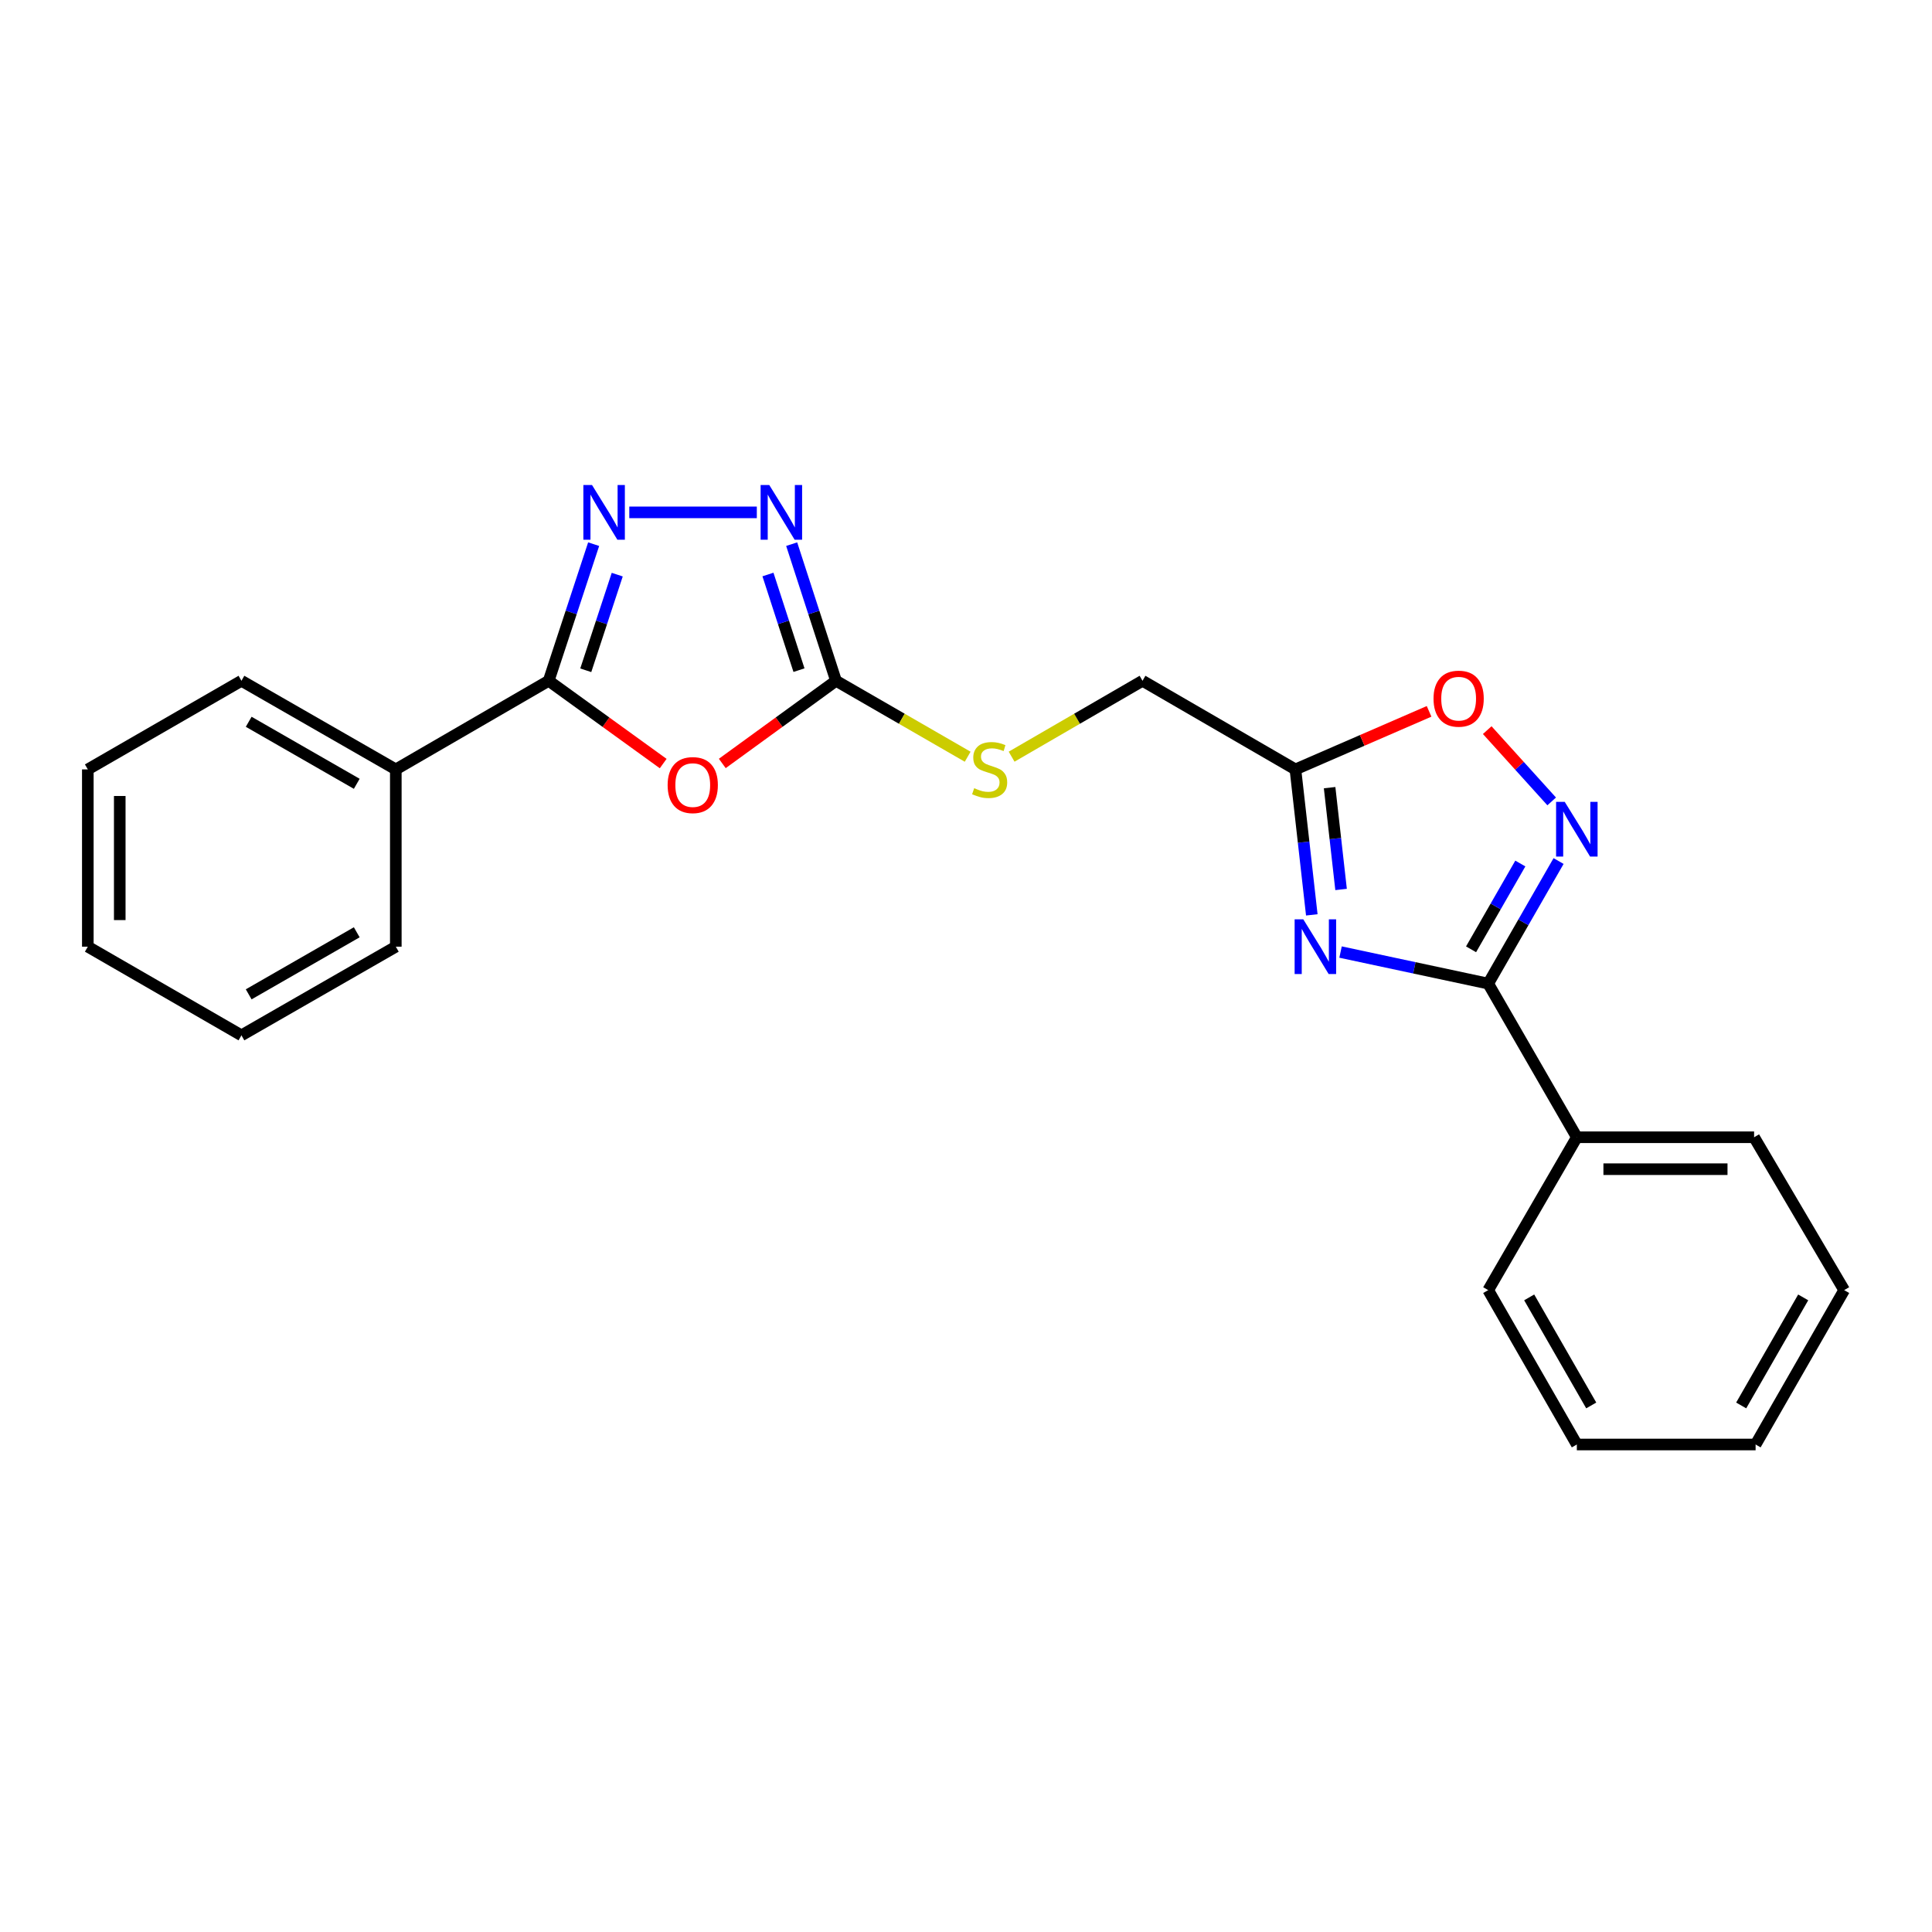 <?xml version='1.0' encoding='iso-8859-1'?>
<svg version='1.1' baseProfile='full'
              xmlns='http://www.w3.org/2000/svg'
                      xmlns:rdkit='http://www.rdkit.org/xml'
                      xmlns:xlink='http://www.w3.org/1999/xlink'
                  xml:space='preserve'
width='1000px' height='1000px' viewBox='0 0 1000 1000'>
<!-- END OF HEADER -->
<rect style='opacity:1.0;fill:#FFFFFF;stroke:none' width='1000' height='1000' x='0' y='0'> </rect>
<path class='bond-1' d='M 693.866,492.782 L 732.078,500.945' style='fill:none;fill-rule:evenodd;stroke:#0000FF;stroke-width:6px;stroke-linecap:butt;stroke-linejoin:miter;stroke-opacity:1' />
<path class='bond-1' d='M 732.078,500.945 L 770.29,509.109' style='fill:none;fill-rule:evenodd;stroke:#000000;stroke-width:6px;stroke-linecap:butt;stroke-linejoin:miter;stroke-opacity:1' />
<path class='bond-7' d='M 678.985,473.531 L 674.747,435.887' style='fill:none;fill-rule:evenodd;stroke:#0000FF;stroke-width:6px;stroke-linecap:butt;stroke-linejoin:miter;stroke-opacity:1' />
<path class='bond-7' d='M 674.747,435.887 L 670.508,398.243' style='fill:none;fill-rule:evenodd;stroke:#000000;stroke-width:6px;stroke-linecap:butt;stroke-linejoin:miter;stroke-opacity:1' />
<path class='bond-7' d='M 694.139,460.388 L 691.172,434.038' style='fill:none;fill-rule:evenodd;stroke:#0000FF;stroke-width:6px;stroke-linecap:butt;stroke-linejoin:miter;stroke-opacity:1' />
<path class='bond-7' d='M 691.172,434.038 L 688.205,407.687' style='fill:none;fill-rule:evenodd;stroke:#000000;stroke-width:6px;stroke-linecap:butt;stroke-linejoin:miter;stroke-opacity:1' />
<path class='bond-0' d='M 373.856,395.162 L 403.287,373.768' style='fill:none;fill-rule:evenodd;stroke:#FF0000;stroke-width:6px;stroke-linecap:butt;stroke-linejoin:miter;stroke-opacity:1' />
<path class='bond-0' d='M 403.287,373.768 L 432.717,352.374' style='fill:none;fill-rule:evenodd;stroke:#000000;stroke-width:6px;stroke-linecap:butt;stroke-linejoin:miter;stroke-opacity:1' />
<path class='bond-3' d='M 343.264,395.218 L 313.632,373.796' style='fill:none;fill-rule:evenodd;stroke:#FF0000;stroke-width:6px;stroke-linecap:butt;stroke-linejoin:miter;stroke-opacity:1' />
<path class='bond-3' d='M 313.632,373.796 L 283.999,352.374' style='fill:none;fill-rule:evenodd;stroke:#000000;stroke-width:6px;stroke-linecap:butt;stroke-linejoin:miter;stroke-opacity:1' />
<path class='bond-4' d='M 770.29,509.109 L 788.503,477.39' style='fill:none;fill-rule:evenodd;stroke:#000000;stroke-width:6px;stroke-linecap:butt;stroke-linejoin:miter;stroke-opacity:1' />
<path class='bond-4' d='M 788.503,477.39 L 806.715,445.671' style='fill:none;fill-rule:evenodd;stroke:#0000FF;stroke-width:6px;stroke-linecap:butt;stroke-linejoin:miter;stroke-opacity:1' />
<path class='bond-4' d='M 761.419,491.362 L 774.168,469.159' style='fill:none;fill-rule:evenodd;stroke:#000000;stroke-width:6px;stroke-linecap:butt;stroke-linejoin:miter;stroke-opacity:1' />
<path class='bond-4' d='M 774.168,469.159 L 786.917,446.956' style='fill:none;fill-rule:evenodd;stroke:#0000FF;stroke-width:6px;stroke-linecap:butt;stroke-linejoin:miter;stroke-opacity:1' />
<path class='bond-10' d='M 770.29,509.109 L 816.168,588.642' style='fill:none;fill-rule:evenodd;stroke:#000000;stroke-width:6px;stroke-linecap:butt;stroke-linejoin:miter;stroke-opacity:1' />
<path class='bond-2' d='M 325.72,265.201 L 391.726,265.201' style='fill:none;fill-rule:evenodd;stroke:#0000FF;stroke-width:6px;stroke-linecap:butt;stroke-linejoin:miter;stroke-opacity:1' />
<path class='bond-25' d='M 307.272,281.655 L 295.636,317.015' style='fill:none;fill-rule:evenodd;stroke:#0000FF;stroke-width:6px;stroke-linecap:butt;stroke-linejoin:miter;stroke-opacity:1' />
<path class='bond-25' d='M 295.636,317.015 L 283.999,352.374' style='fill:none;fill-rule:evenodd;stroke:#000000;stroke-width:6px;stroke-linecap:butt;stroke-linejoin:miter;stroke-opacity:1' />
<path class='bond-25' d='M 319.482,297.43 L 311.337,322.182' style='fill:none;fill-rule:evenodd;stroke:#0000FF;stroke-width:6px;stroke-linecap:butt;stroke-linejoin:miter;stroke-opacity:1' />
<path class='bond-25' d='M 311.337,322.182 L 303.191,346.934' style='fill:none;fill-rule:evenodd;stroke:#000000;stroke-width:6px;stroke-linecap:butt;stroke-linejoin:miter;stroke-opacity:1' />
<path class='bond-11' d='M 283.999,352.374 L 204.87,398.243' style='fill:none;fill-rule:evenodd;stroke:#000000;stroke-width:6px;stroke-linecap:butt;stroke-linejoin:miter;stroke-opacity:1' />
<path class='bond-23' d='M 803.148,414.808 L 786.467,396.359' style='fill:none;fill-rule:evenodd;stroke:#0000FF;stroke-width:6px;stroke-linecap:butt;stroke-linejoin:miter;stroke-opacity:1' />
<path class='bond-23' d='M 786.467,396.359 L 769.786,377.911' style='fill:none;fill-rule:evenodd;stroke:#FF0000;stroke-width:6px;stroke-linecap:butt;stroke-linejoin:miter;stroke-opacity:1' />
<path class='bond-5' d='M 432.717,352.374 L 466.791,372.028' style='fill:none;fill-rule:evenodd;stroke:#000000;stroke-width:6px;stroke-linecap:butt;stroke-linejoin:miter;stroke-opacity:1' />
<path class='bond-5' d='M 466.791,372.028 L 500.866,391.682' style='fill:none;fill-rule:evenodd;stroke:#CCCC00;stroke-width:6px;stroke-linecap:butt;stroke-linejoin:miter;stroke-opacity:1' />
<path class='bond-6' d='M 432.717,352.374 L 421.244,317.013' style='fill:none;fill-rule:evenodd;stroke:#000000;stroke-width:6px;stroke-linecap:butt;stroke-linejoin:miter;stroke-opacity:1' />
<path class='bond-6' d='M 421.244,317.013 L 409.771,281.652' style='fill:none;fill-rule:evenodd;stroke:#0000FF;stroke-width:6px;stroke-linecap:butt;stroke-linejoin:miter;stroke-opacity:1' />
<path class='bond-6' d='M 413.552,346.867 L 405.521,322.114' style='fill:none;fill-rule:evenodd;stroke:#000000;stroke-width:6px;stroke-linecap:butt;stroke-linejoin:miter;stroke-opacity:1' />
<path class='bond-6' d='M 405.521,322.114 L 397.49,297.362' style='fill:none;fill-rule:evenodd;stroke:#0000FF;stroke-width:6px;stroke-linecap:butt;stroke-linejoin:miter;stroke-opacity:1' />
<path class='bond-8' d='M 670.508,398.243 L 705.099,383.219' style='fill:none;fill-rule:evenodd;stroke:#000000;stroke-width:6px;stroke-linecap:butt;stroke-linejoin:miter;stroke-opacity:1' />
<path class='bond-8' d='M 705.099,383.219 L 739.689,368.195' style='fill:none;fill-rule:evenodd;stroke:#FF0000;stroke-width:6px;stroke-linecap:butt;stroke-linejoin:miter;stroke-opacity:1' />
<path class='bond-12' d='M 670.508,398.243 L 591.361,352.374' style='fill:none;fill-rule:evenodd;stroke:#000000;stroke-width:6px;stroke-linecap:butt;stroke-linejoin:miter;stroke-opacity:1' />
<path class='bond-9' d='M 523.607,391.654 L 557.484,372.014' style='fill:none;fill-rule:evenodd;stroke:#CCCC00;stroke-width:6px;stroke-linecap:butt;stroke-linejoin:miter;stroke-opacity:1' />
<path class='bond-9' d='M 557.484,372.014 L 591.361,352.374' style='fill:none;fill-rule:evenodd;stroke:#000000;stroke-width:6px;stroke-linecap:butt;stroke-linejoin:miter;stroke-opacity:1' />
<path class='bond-15' d='M 816.168,588.642 L 907.915,588.642' style='fill:none;fill-rule:evenodd;stroke:#000000;stroke-width:6px;stroke-linecap:butt;stroke-linejoin:miter;stroke-opacity:1' />
<path class='bond-15' d='M 829.93,605.171 L 894.153,605.171' style='fill:none;fill-rule:evenodd;stroke:#000000;stroke-width:6px;stroke-linecap:butt;stroke-linejoin:miter;stroke-opacity:1' />
<path class='bond-16' d='M 816.168,588.642 L 770.29,667.771' style='fill:none;fill-rule:evenodd;stroke:#000000;stroke-width:6px;stroke-linecap:butt;stroke-linejoin:miter;stroke-opacity:1' />
<path class='bond-13' d='M 204.87,398.243 L 124.969,352.374' style='fill:none;fill-rule:evenodd;stroke:#000000;stroke-width:6px;stroke-linecap:butt;stroke-linejoin:miter;stroke-opacity:1' />
<path class='bond-13' d='M 184.656,405.698 L 128.725,373.59' style='fill:none;fill-rule:evenodd;stroke:#000000;stroke-width:6px;stroke-linecap:butt;stroke-linejoin:miter;stroke-opacity:1' />
<path class='bond-14' d='M 204.87,398.243 L 204.87,489.999' style='fill:none;fill-rule:evenodd;stroke:#000000;stroke-width:6px;stroke-linecap:butt;stroke-linejoin:miter;stroke-opacity:1' />
<path class='bond-18' d='M 124.969,352.374 L 45.455,398.243' style='fill:none;fill-rule:evenodd;stroke:#000000;stroke-width:6px;stroke-linecap:butt;stroke-linejoin:miter;stroke-opacity:1' />
<path class='bond-19' d='M 204.87,489.999 L 124.969,535.886' style='fill:none;fill-rule:evenodd;stroke:#000000;stroke-width:6px;stroke-linecap:butt;stroke-linejoin:miter;stroke-opacity:1' />
<path class='bond-19' d='M 184.653,482.548 L 128.723,514.669' style='fill:none;fill-rule:evenodd;stroke:#000000;stroke-width:6px;stroke-linecap:butt;stroke-linejoin:miter;stroke-opacity:1' />
<path class='bond-17' d='M 907.915,588.642 L 954.545,667.771' style='fill:none;fill-rule:evenodd;stroke:#000000;stroke-width:6px;stroke-linecap:butt;stroke-linejoin:miter;stroke-opacity:1' />
<path class='bond-20' d='M 770.29,667.771 L 816.168,747.672' style='fill:none;fill-rule:evenodd;stroke:#000000;stroke-width:6px;stroke-linecap:butt;stroke-linejoin:miter;stroke-opacity:1' />
<path class='bond-20' d='M 791.506,671.526 L 823.621,727.456' style='fill:none;fill-rule:evenodd;stroke:#000000;stroke-width:6px;stroke-linecap:butt;stroke-linejoin:miter;stroke-opacity:1' />
<path class='bond-24' d='M 954.545,667.771 L 908.695,747.672' style='fill:none;fill-rule:evenodd;stroke:#000000;stroke-width:6px;stroke-linecap:butt;stroke-linejoin:miter;stroke-opacity:1' />
<path class='bond-24' d='M 933.331,671.529 L 901.236,727.46' style='fill:none;fill-rule:evenodd;stroke:#000000;stroke-width:6px;stroke-linecap:butt;stroke-linejoin:miter;stroke-opacity:1' />
<path class='bond-26' d='M 45.455,398.243 L 45.455,489.999' style='fill:none;fill-rule:evenodd;stroke:#000000;stroke-width:6px;stroke-linecap:butt;stroke-linejoin:miter;stroke-opacity:1' />
<path class='bond-26' d='M 61.984,412.007 L 61.984,476.236' style='fill:none;fill-rule:evenodd;stroke:#000000;stroke-width:6px;stroke-linecap:butt;stroke-linejoin:miter;stroke-opacity:1' />
<path class='bond-21' d='M 124.969,535.886 L 45.455,489.999' style='fill:none;fill-rule:evenodd;stroke:#000000;stroke-width:6px;stroke-linecap:butt;stroke-linejoin:miter;stroke-opacity:1' />
<path class='bond-22' d='M 816.168,747.672 L 908.695,747.672' style='fill:none;fill-rule:evenodd;stroke:#000000;stroke-width:6px;stroke-linecap:butt;stroke-linejoin:miter;stroke-opacity:1' />
<path  class='atom-0' d='M 674.579 475.839
L 683.859 490.839
Q 684.779 492.319, 686.259 494.999
Q 687.739 497.679, 687.819 497.839
L 687.819 475.839
L 691.579 475.839
L 691.579 504.159
L 687.699 504.159
L 677.739 487.759
Q 676.579 485.839, 675.339 483.639
Q 674.139 481.439, 673.779 480.759
L 673.779 504.159
L 670.099 504.159
L 670.099 475.839
L 674.579 475.839
' fill='#0000FF'/>
<path  class='atom-1' d='M 345.565 406.358
Q 345.565 399.558, 348.925 395.758
Q 352.285 391.958, 358.565 391.958
Q 364.845 391.958, 368.205 395.758
Q 371.565 399.558, 371.565 406.358
Q 371.565 413.238, 368.165 417.158
Q 364.765 421.038, 358.565 421.038
Q 352.325 421.038, 348.925 417.158
Q 345.565 413.278, 345.565 406.358
M 358.565 417.838
Q 362.885 417.838, 365.205 414.958
Q 367.565 412.038, 367.565 406.358
Q 367.565 400.798, 365.205 397.998
Q 362.885 395.158, 358.565 395.158
Q 354.245 395.158, 351.885 397.958
Q 349.565 400.758, 349.565 406.358
Q 349.565 412.078, 351.885 414.958
Q 354.245 417.838, 358.565 417.838
' fill='#FF0000'/>
<path  class='atom-3' d='M 306.427 251.041
L 315.707 266.041
Q 316.627 267.521, 318.107 270.201
Q 319.587 272.881, 319.667 273.041
L 319.667 251.041
L 323.427 251.041
L 323.427 279.361
L 319.547 279.361
L 309.587 262.961
Q 308.427 261.041, 307.187 258.841
Q 305.987 256.641, 305.627 255.961
L 305.627 279.361
L 301.947 279.361
L 301.947 251.041
L 306.427 251.041
' fill='#0000FF'/>
<path  class='atom-5' d='M 809.908 415.048
L 819.188 430.048
Q 820.108 431.528, 821.588 434.208
Q 823.068 436.888, 823.148 437.048
L 823.148 415.048
L 826.908 415.048
L 826.908 443.368
L 823.028 443.368
L 813.068 426.968
Q 811.908 425.048, 810.668 422.848
Q 809.468 420.648, 809.108 419.968
L 809.108 443.368
L 805.428 443.368
L 805.428 415.048
L 809.908 415.048
' fill='#0000FF'/>
<path  class='atom-7' d='M 398.173 251.041
L 407.453 266.041
Q 408.373 267.521, 409.853 270.201
Q 411.333 272.881, 411.413 273.041
L 411.413 251.041
L 415.173 251.041
L 415.173 279.361
L 411.293 279.361
L 401.333 262.961
Q 400.173 261.041, 398.933 258.841
Q 397.733 256.641, 397.373 255.961
L 397.373 279.361
L 393.693 279.361
L 393.693 251.041
L 398.173 251.041
' fill='#0000FF'/>
<path  class='atom-9' d='M 741.991 361.628
Q 741.991 354.828, 745.351 351.028
Q 748.711 347.228, 754.991 347.228
Q 761.271 347.228, 764.631 351.028
Q 767.991 354.828, 767.991 361.628
Q 767.991 368.508, 764.591 372.428
Q 761.191 376.308, 754.991 376.308
Q 748.751 376.308, 745.351 372.428
Q 741.991 368.548, 741.991 361.628
M 754.991 373.108
Q 759.311 373.108, 761.631 370.228
Q 763.991 367.308, 763.991 361.628
Q 763.991 356.068, 761.631 353.268
Q 759.311 350.428, 754.991 350.428
Q 750.671 350.428, 748.311 353.228
Q 745.991 356.028, 745.991 361.628
Q 745.991 367.348, 748.311 370.228
Q 750.671 373.108, 754.991 373.108
' fill='#FF0000'/>
<path  class='atom-10' d='M 504.241 407.963
Q 504.561 408.083, 505.881 408.643
Q 507.201 409.203, 508.641 409.563
Q 510.121 409.883, 511.561 409.883
Q 514.241 409.883, 515.801 408.603
Q 517.361 407.283, 517.361 405.003
Q 517.361 403.443, 516.561 402.483
Q 515.801 401.523, 514.601 401.003
Q 513.401 400.483, 511.401 399.883
Q 508.881 399.123, 507.361 398.403
Q 505.881 397.683, 504.801 396.163
Q 503.761 394.643, 503.761 392.083
Q 503.761 388.523, 506.161 386.323
Q 508.601 384.123, 513.401 384.123
Q 516.681 384.123, 520.401 385.683
L 519.481 388.763
Q 516.081 387.363, 513.521 387.363
Q 510.761 387.363, 509.241 388.523
Q 507.721 389.643, 507.761 391.603
Q 507.761 393.123, 508.521 394.043
Q 509.321 394.963, 510.441 395.483
Q 511.601 396.003, 513.521 396.603
Q 516.081 397.403, 517.601 398.203
Q 519.121 399.003, 520.201 400.643
Q 521.321 402.243, 521.321 405.003
Q 521.321 408.923, 518.681 411.043
Q 516.081 413.123, 511.721 413.123
Q 509.201 413.123, 507.281 412.563
Q 505.401 412.043, 503.161 411.123
L 504.241 407.963
' fill='#CCCC00'/>
</svg>
